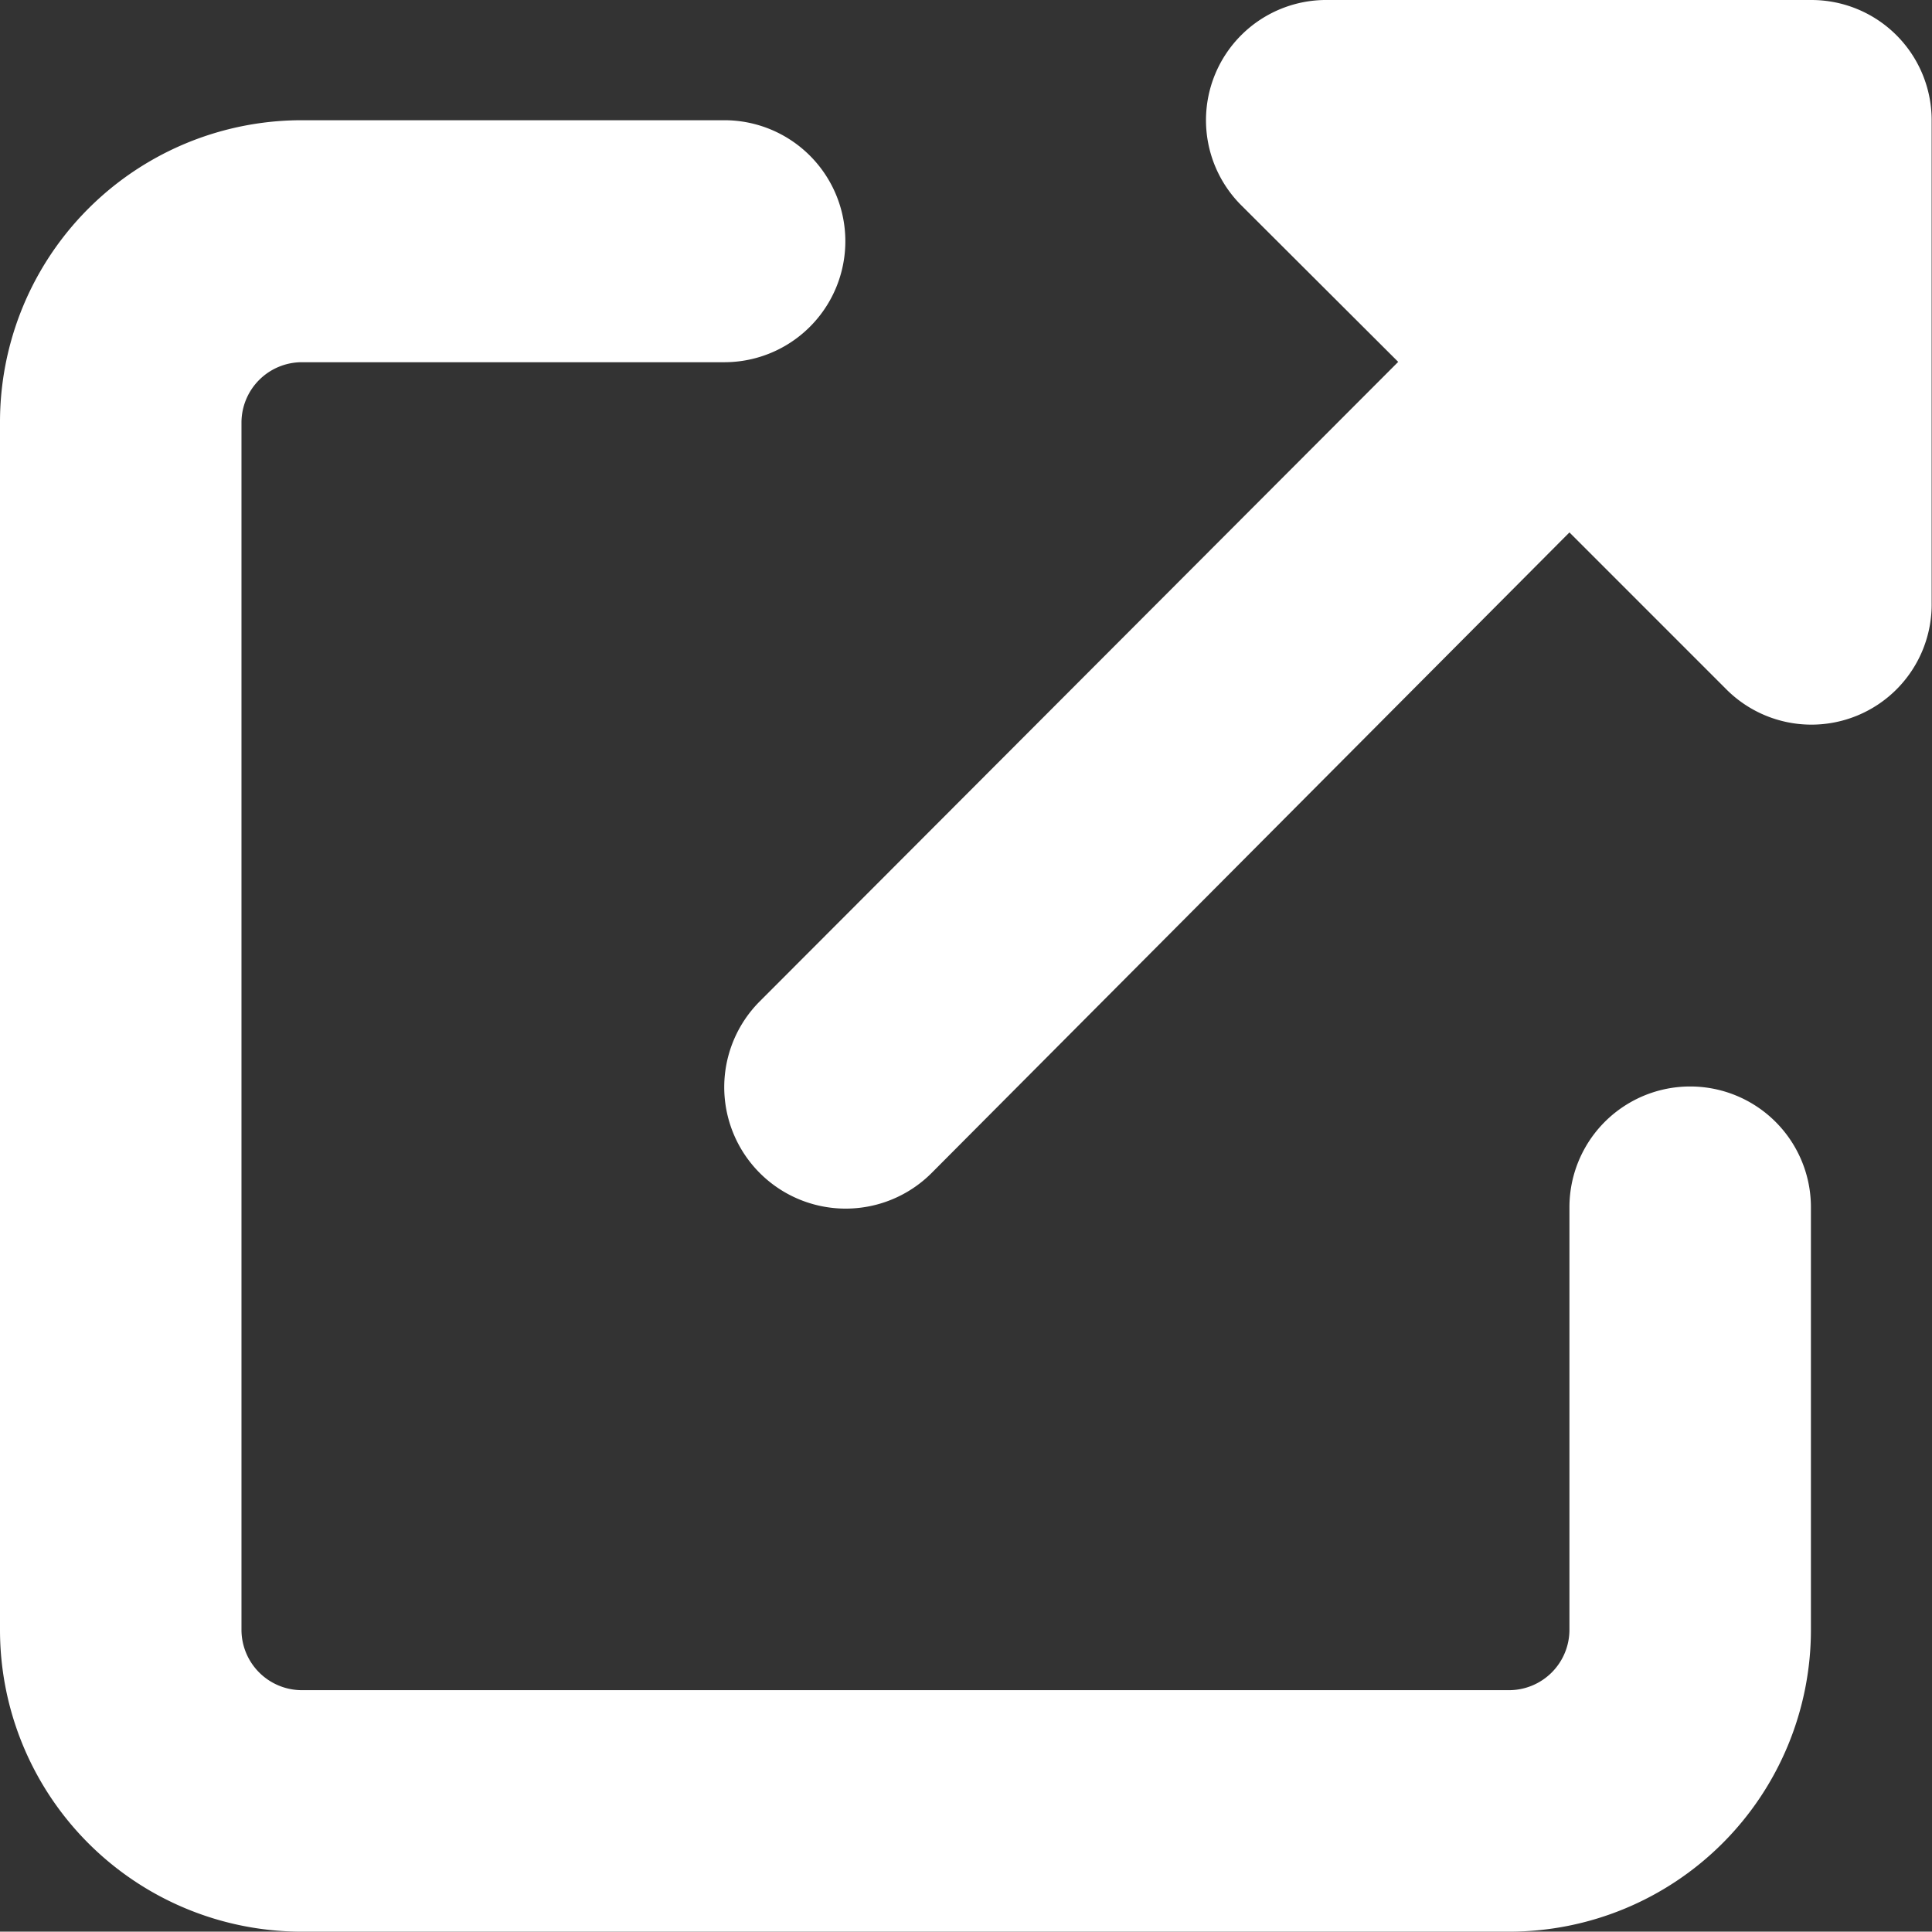 <svg xmlns="http://www.w3.org/2000/svg" width="11.249" height="11.247" viewBox="0 0 11.249 11.247"><rect x="0" y="0" width="11.249" height="11.247" fill="#333333" stroke="none"/><path d="M7.732,0a.7.7,0,0,0-.5,1.2l.909.907L4.424,5.83a.7.7,0,0,0,1,1L9.138,3.1l.909.909a.7.7,0,0,0,1.2-.5V.7a.7.7,0,0,0-.7-.7ZM1.757.7A1.757,1.757,0,0,0,0,2.46V9.49a1.757,1.757,0,0,0,1.757,1.757H8.787A1.757,1.757,0,0,0,10.544,9.49V7.029a.7.7,0,0,0-1.406,0V9.49a.352.352,0,0,1-.351.351H1.757a.352.352,0,0,1-.351-.351V2.46a.352.352,0,0,1,.351-.351h2.46A.7.7,0,1,0,4.218.7Z" fill="#fff"/></svg>